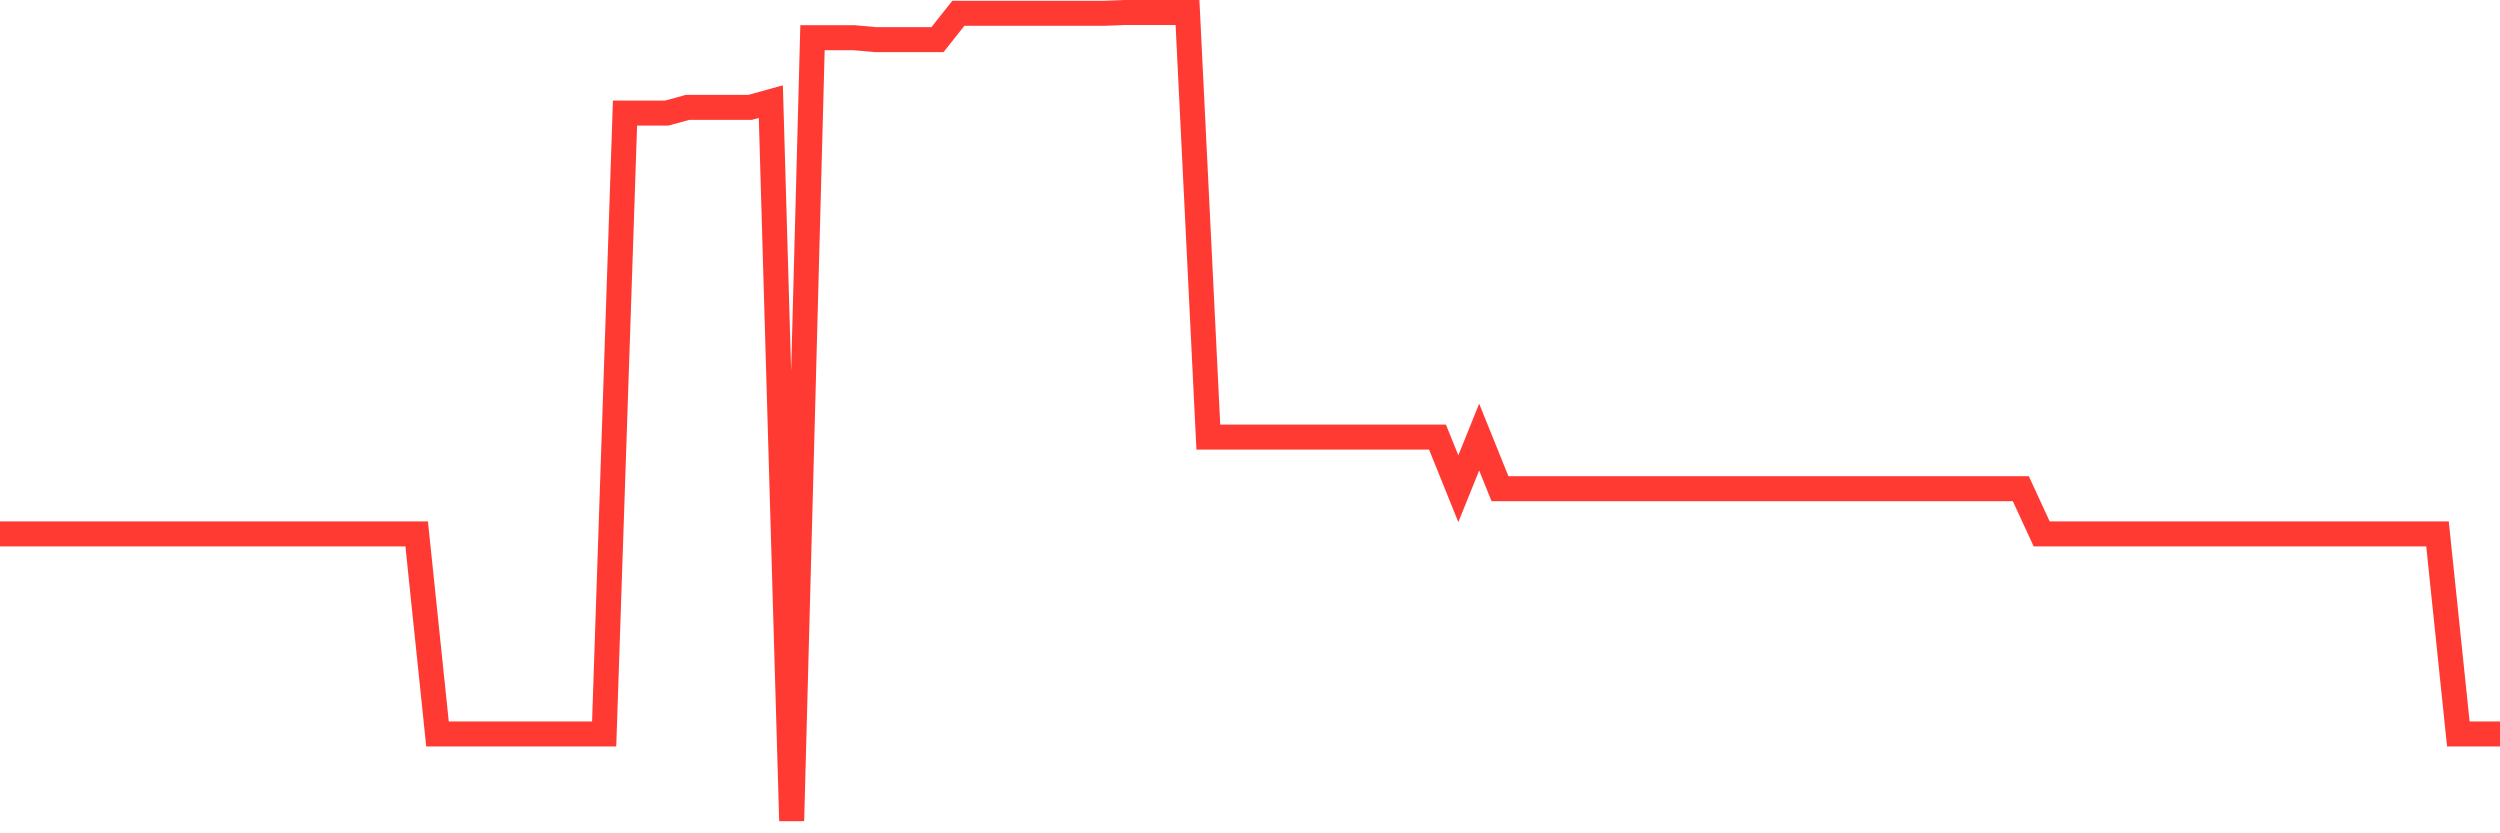 <svg
  xmlns="http://www.w3.org/2000/svg"
  xmlns:xlink="http://www.w3.org/1999/xlink"
  width="120"
  height="40"
  viewBox="0 0 120 40"
  preserveAspectRatio="none"
>
  <polyline
    points="0,25.626 1,25.626 2,25.626 3,25.626 4,25.626 5,25.626 6,25.626 7,25.626 8,25.626 9,25.626 10,25.626 11,25.626 12,25.626 13,25.626 14,25.626 15,25.626 16,25.626 17,25.626 18,25.626 19,25.626 20,25.626 21,35.229 22,35.229 23,35.229 24,35.229 25,35.229 26,35.229 27,35.229 28,35.229 29,35.229 30,5.429 31,5.429 32,5.429 33,5.155 34,5.155 35,5.155 36,5.155 37,4.878 38,39.4 39,1.81 40,1.81 41,1.81 42,1.901 43,1.901 44,1.901 45,1.901 46,0.639 47,0.639 48,0.639 49,0.639 50,0.639 51,0.639 52,0.639 53,0.639 54,0.6 55,0.6 56,0.6 57,0.6 58,20.98 59,20.98 60,20.98 61,20.98 62,20.98 63,20.98 64,20.98 65,20.98 66,20.98 67,20.98 68,20.98 69,20.98 70,23.458 71,20.98 72,23.458 73,23.458 74,23.458 75,23.458 76,23.458 77,23.458 78,23.458 79,23.458 80,23.458 81,23.458 82,23.458 83,23.458 84,23.458 85,23.458 86,23.458 87,23.458 88,23.458 89,23.458 90,23.458 91,23.458 92,23.458 93,23.458 94,23.458 95,23.458 96,23.458 97,23.458 98,25.626 99,25.626 100,25.626 101,25.626 102,25.626 103,25.626 104,25.626 105,25.626 106,25.626 107,25.626 108,25.626 109,25.626 110,25.626 111,25.626 112,25.626 113,25.626 114,25.626 115,25.626 116,25.626 117,25.626 118,35.229 119,35.229 120,35.229"
    fill="none"
    stroke="#ff3a33"
    stroke-width="1.2"
  >
  </polyline>
</svg>